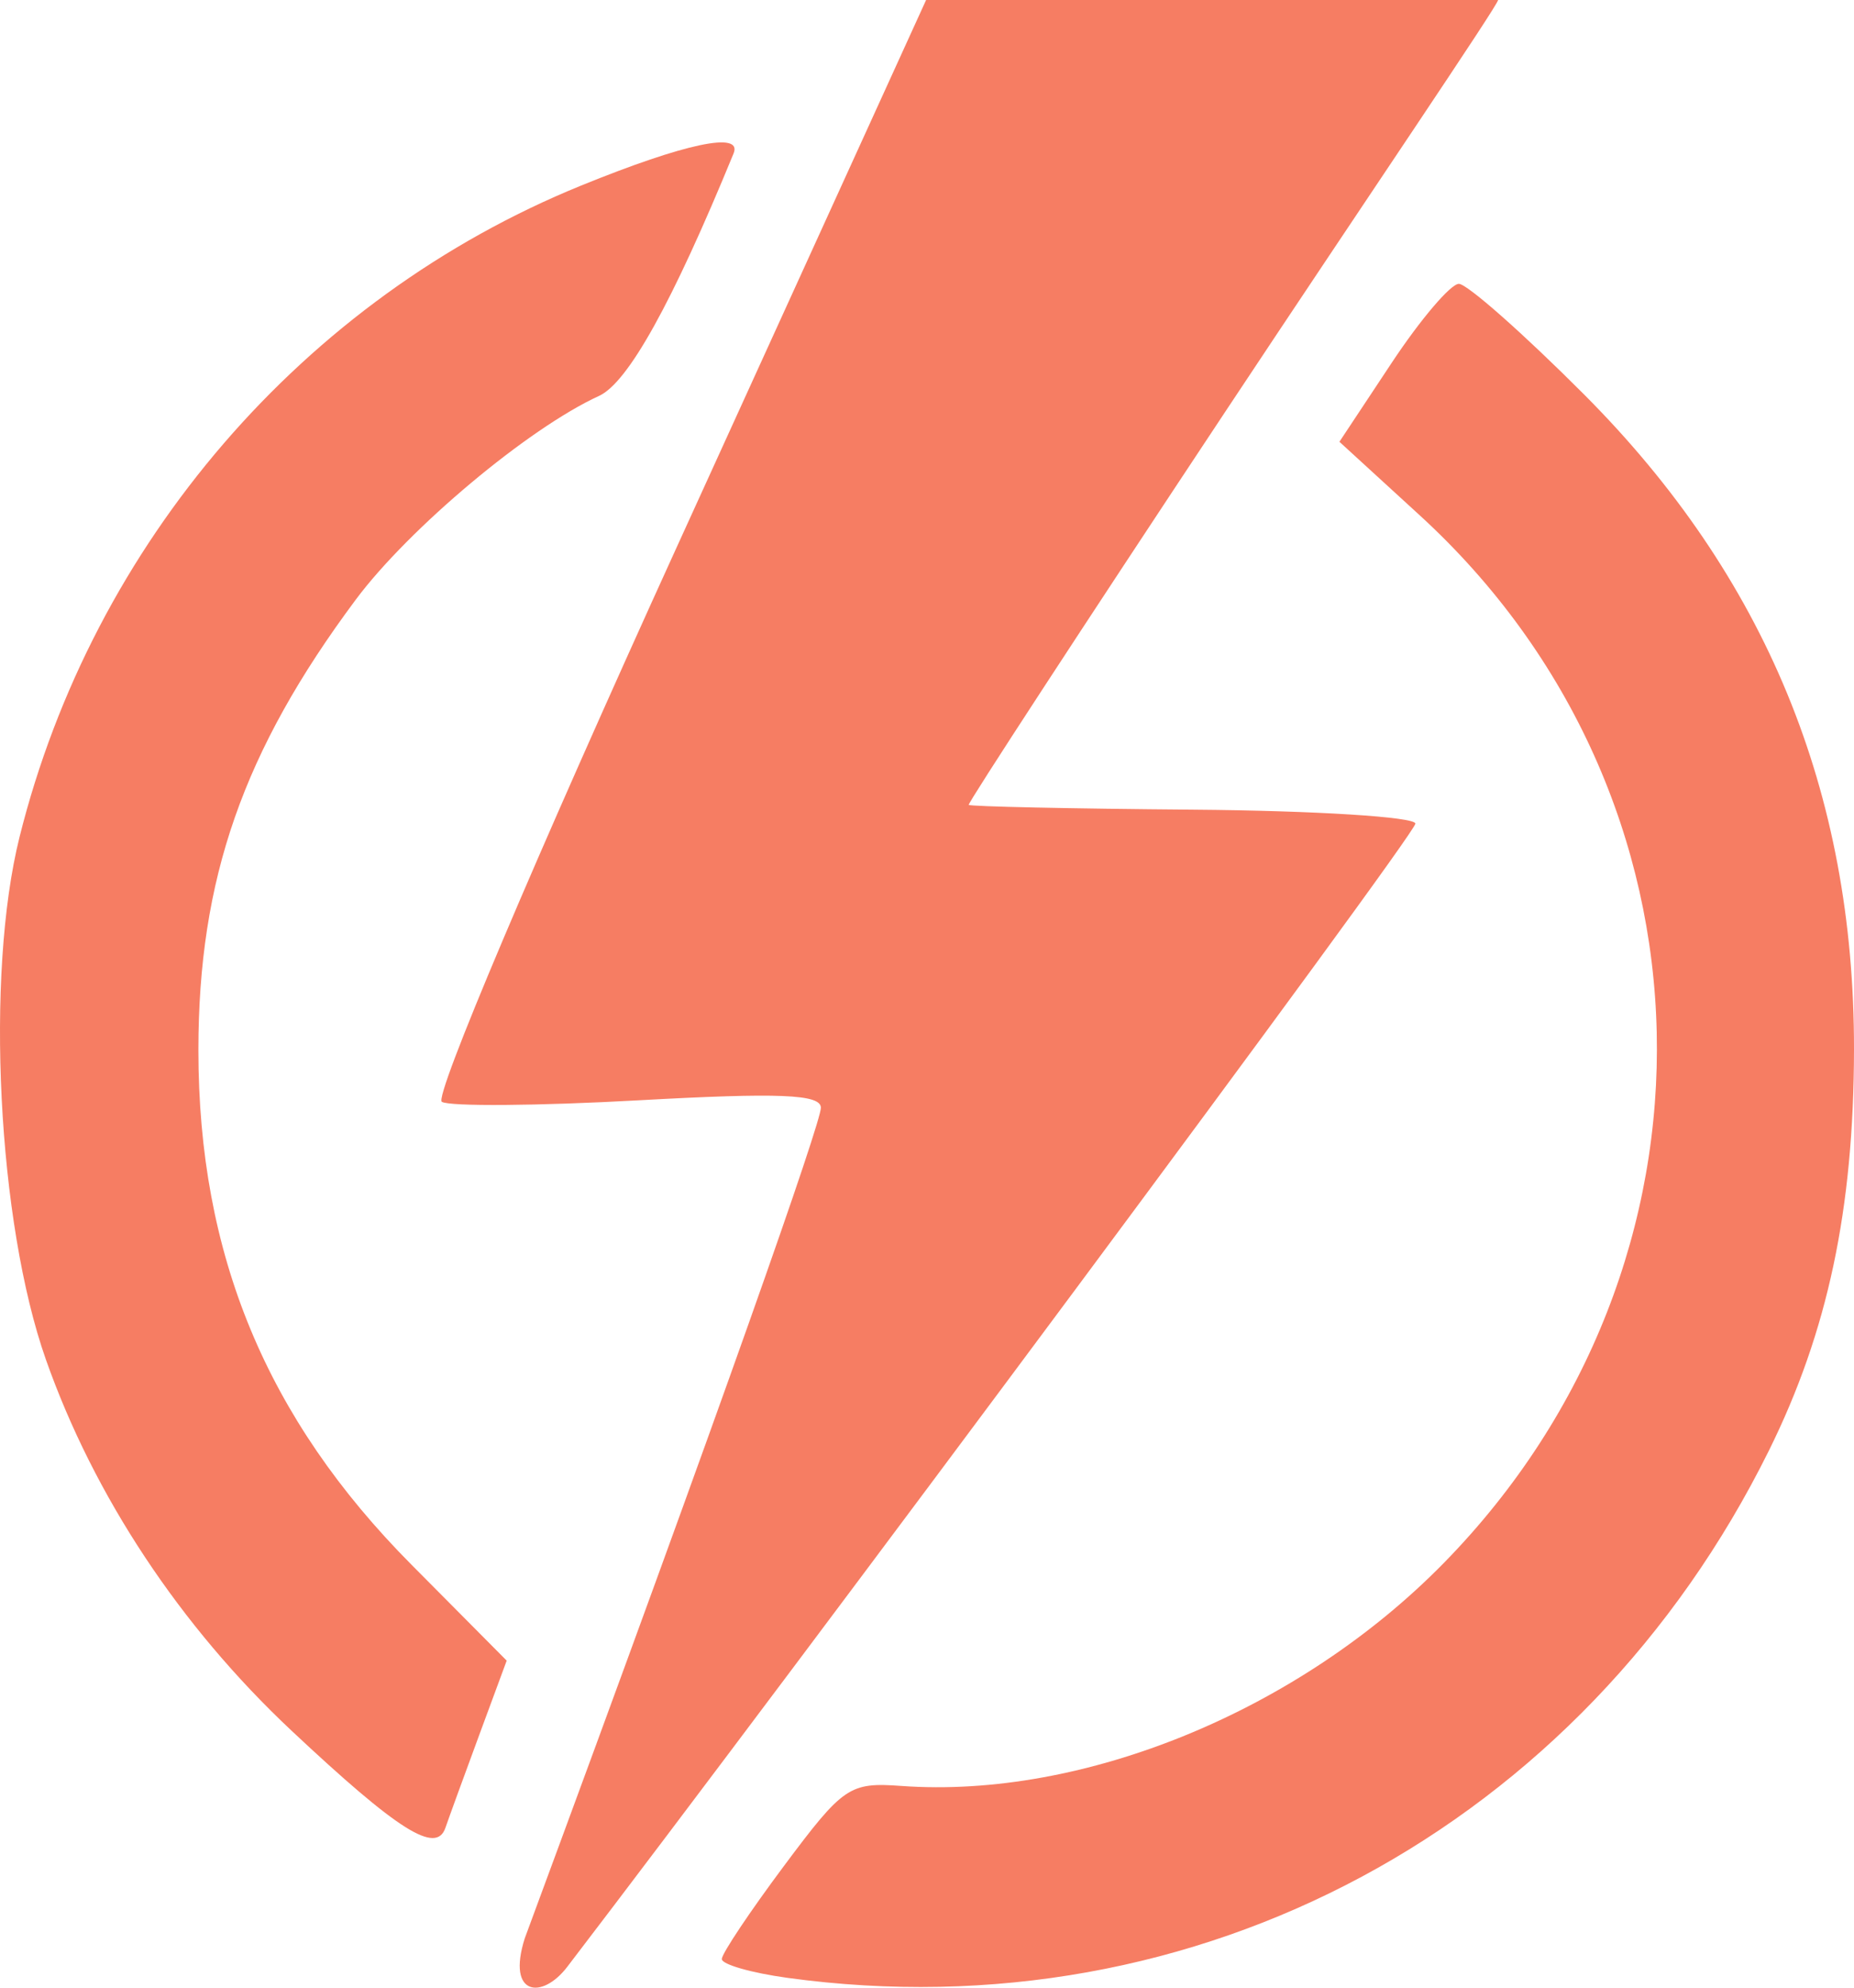 <?xml version="1.0" encoding="UTF-8"?>
<svg xmlns="http://www.w3.org/2000/svg" width="112" height="120" viewBox="0 0 112 120" fill="none">
  <path fill-rule="evenodd" clip-rule="evenodd" d="M40.897 32.999C32.329 51.788 26.211 66.222 26.69 66.519C27.154 66.805 32.496 66.765 38.561 66.429C47.075 65.957 49.589 66.059 49.589 66.876C49.589 67.764 43.938 83.962 31.698 117.028C30.596 120.519 32.755 120.719 34.265 118.745C47.776 101.089 85.504 50.396 85.504 49.723C85.504 49.32 79.461 48.94 72.076 48.881C64.689 48.822 58.59 48.691 58.521 48.591C58.453 48.491 65.43 37.806 74.025 24.847C82.621 11.888 90.466 0.353 90.5 0C78.982 0.001 67.464 2.88486e-05 55.946 2.88486e-05L40.897 32.999ZM35.099 11.206C18.344 18.024 5.614 32.783 1.181 50.529C-0.901 58.863 -0.145 73.814 2.775 82.087C5.685 90.33 10.889 98.184 17.614 104.487C24.05 110.52 26.35 111.971 26.907 110.35C27.117 109.74 28.035 107.22 28.949 104.748L30.609 100.255L24.859 94.466C16.084 85.635 11.985 75.743 11.985 63.403C11.985 53.066 14.684 45.34 21.483 36.214C24.701 31.896 31.923 25.849 36.187 23.902C37.939 23.102 40.608 18.296 44.316 9.263C44.87 7.913 41.39 8.647 35.099 11.206ZM84.073 21.903L80.914 26.671L85.77 31.114C104.288 48.057 104.935 76.292 87.22 94.361C78.481 103.275 65.47 108.618 54.441 107.82C51.318 107.594 50.944 107.849 47.374 112.63C45.3 115.408 43.604 117.946 43.604 118.271C43.604 118.596 45.389 119.107 47.571 119.407C72.334 122.807 95.599 110.314 106.862 87.57C110.417 80.39 111.985 73.005 112 63.369C112.024 47.818 106.655 34.796 95.684 23.805C92.024 20.137 88.624 17.136 88.13 17.136C87.636 17.136 85.81 19.281 84.073 21.903Z" fill="#F67D63"></path>
</svg>
